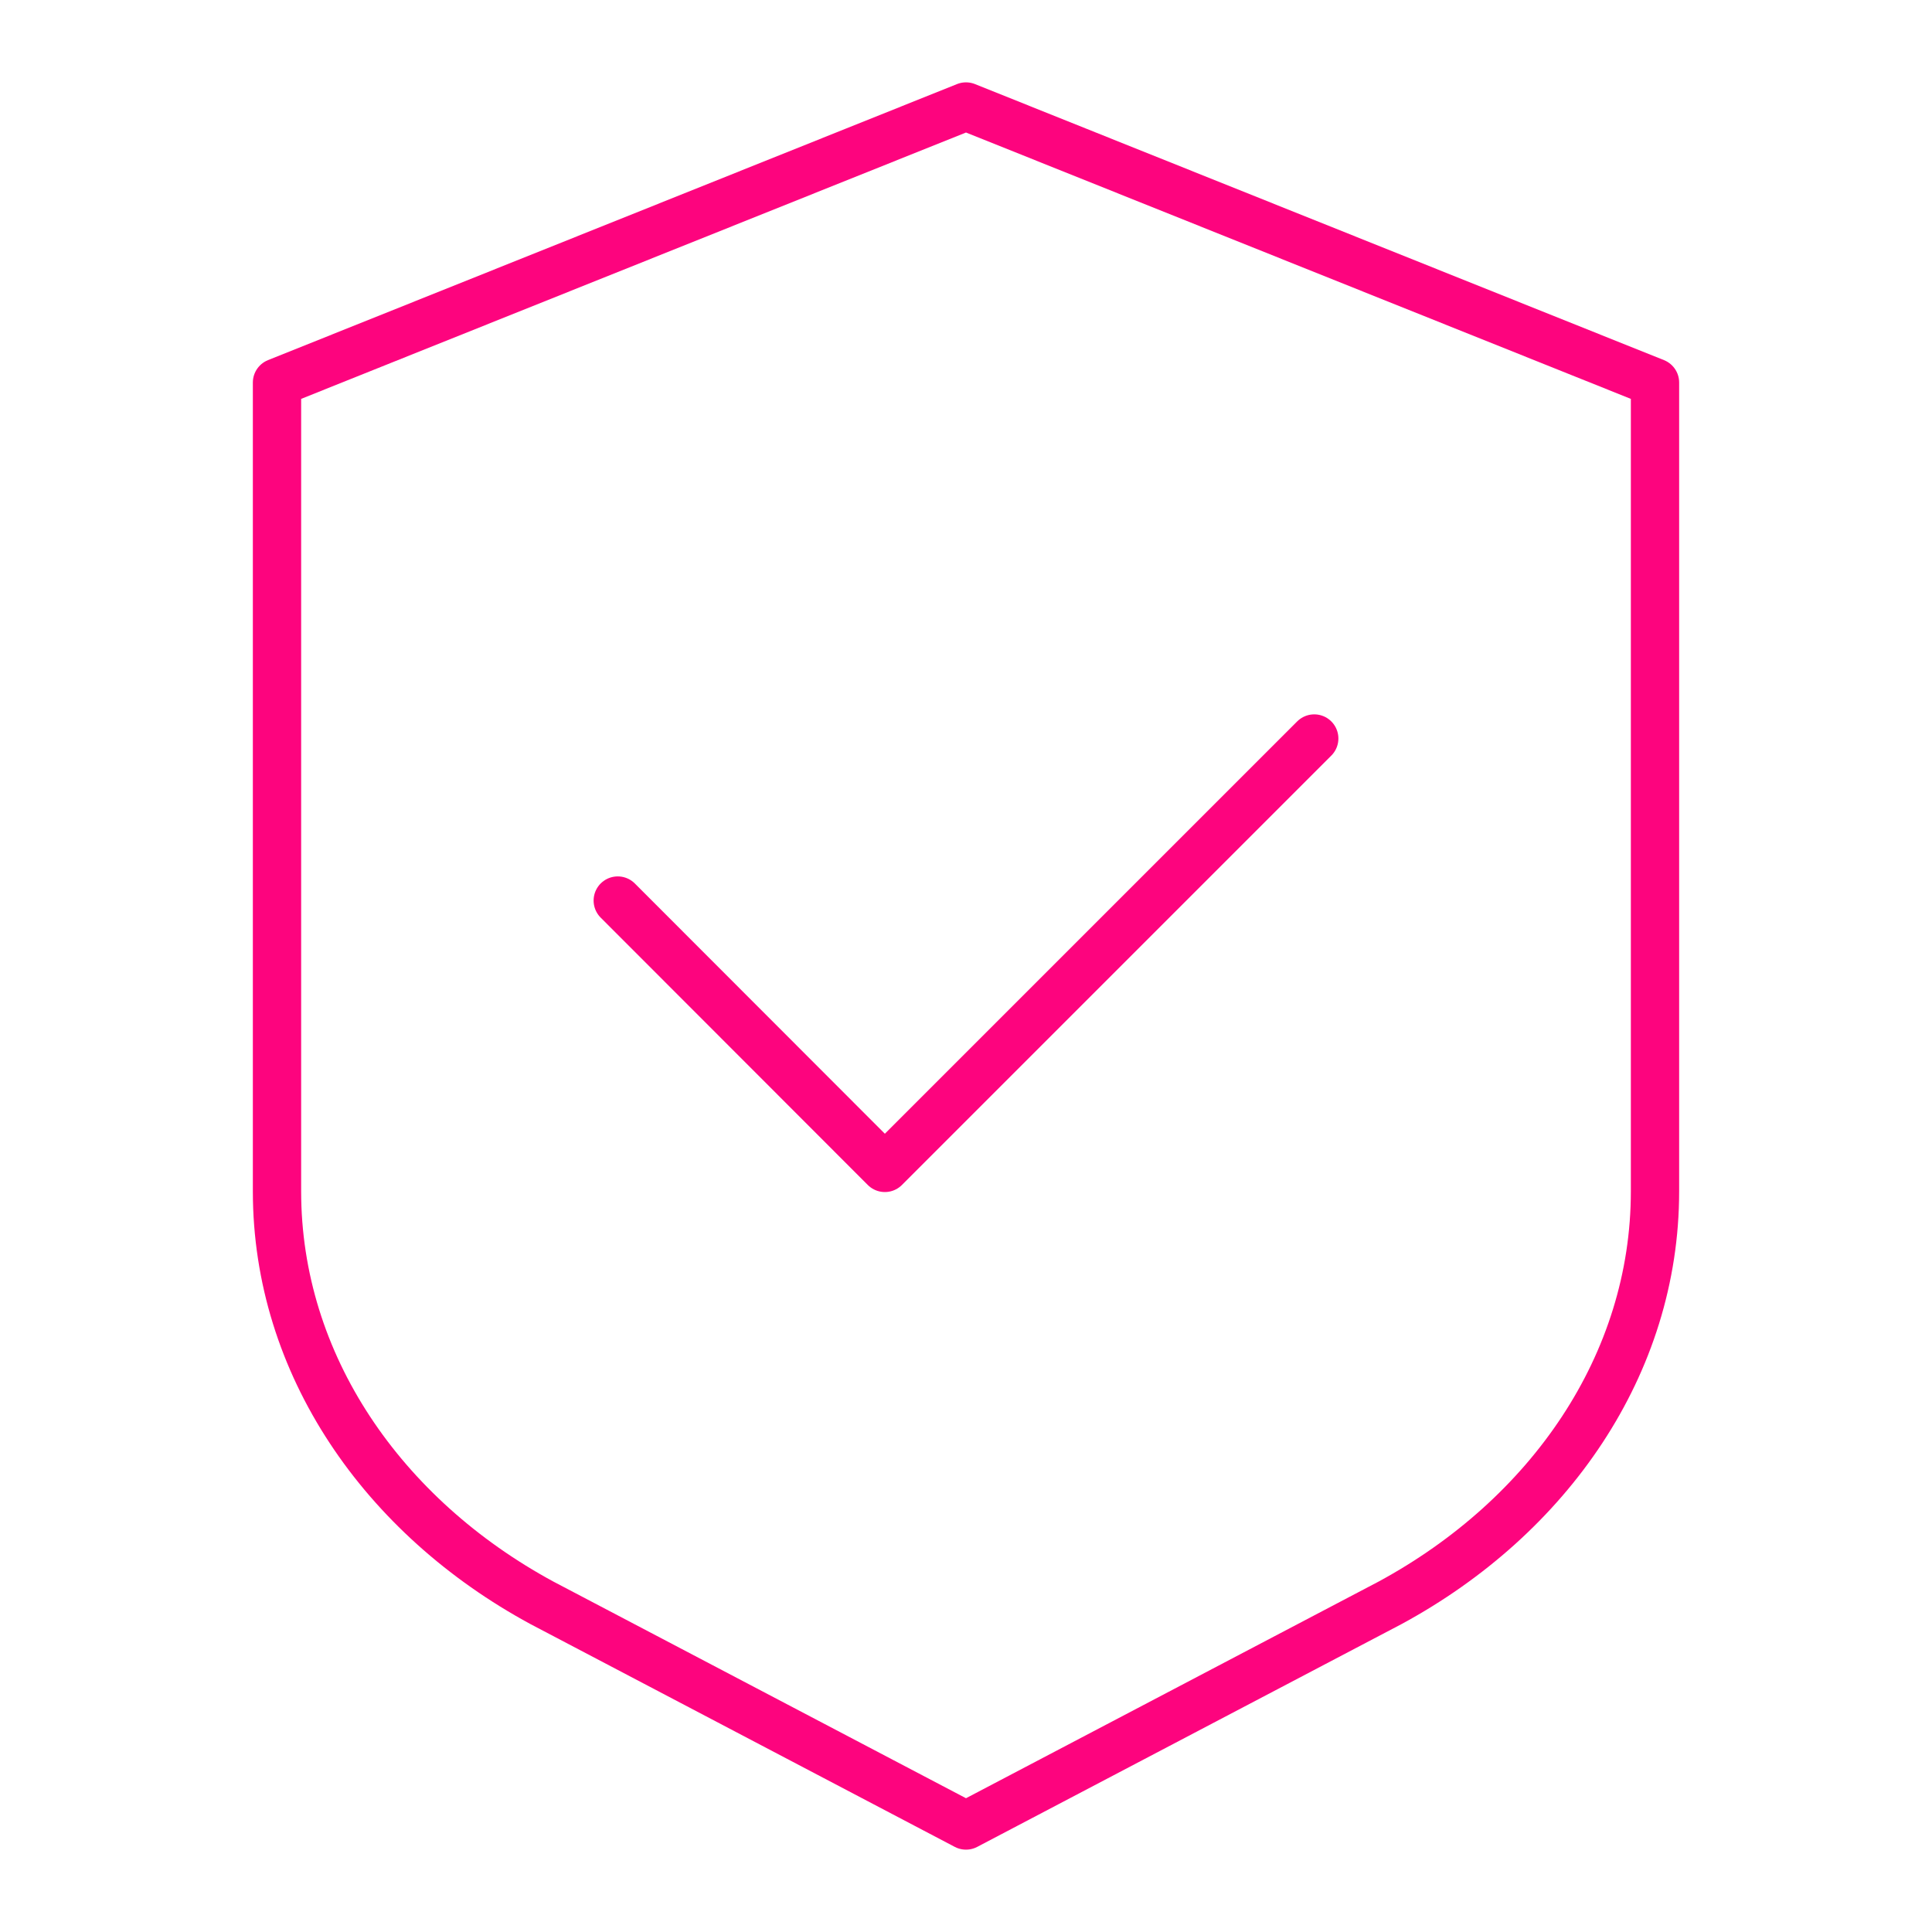 <svg xmlns="http://www.w3.org/2000/svg" id="Layer_1" viewBox="0 0 80 80"><path d="M68.53,49.33c0,7.17-4.38,13.47-10.97,17.04l-17.56,9.22-17.56-9.22c-6.59-3.57-10.97-9.87-10.97-17.04V15.84L40,4.41l28.53,11.43V49.33Z" fill="none" stroke="#fd047e" stroke-linecap="round" stroke-linejoin="round" stroke-width="2"></path><polyline points="54.42 30.58 36.64 48.36 25.58 37.29" fill="none" stroke="#fd047e" stroke-linecap="round" stroke-linejoin="round" stroke-width="2"></polyline></svg>
